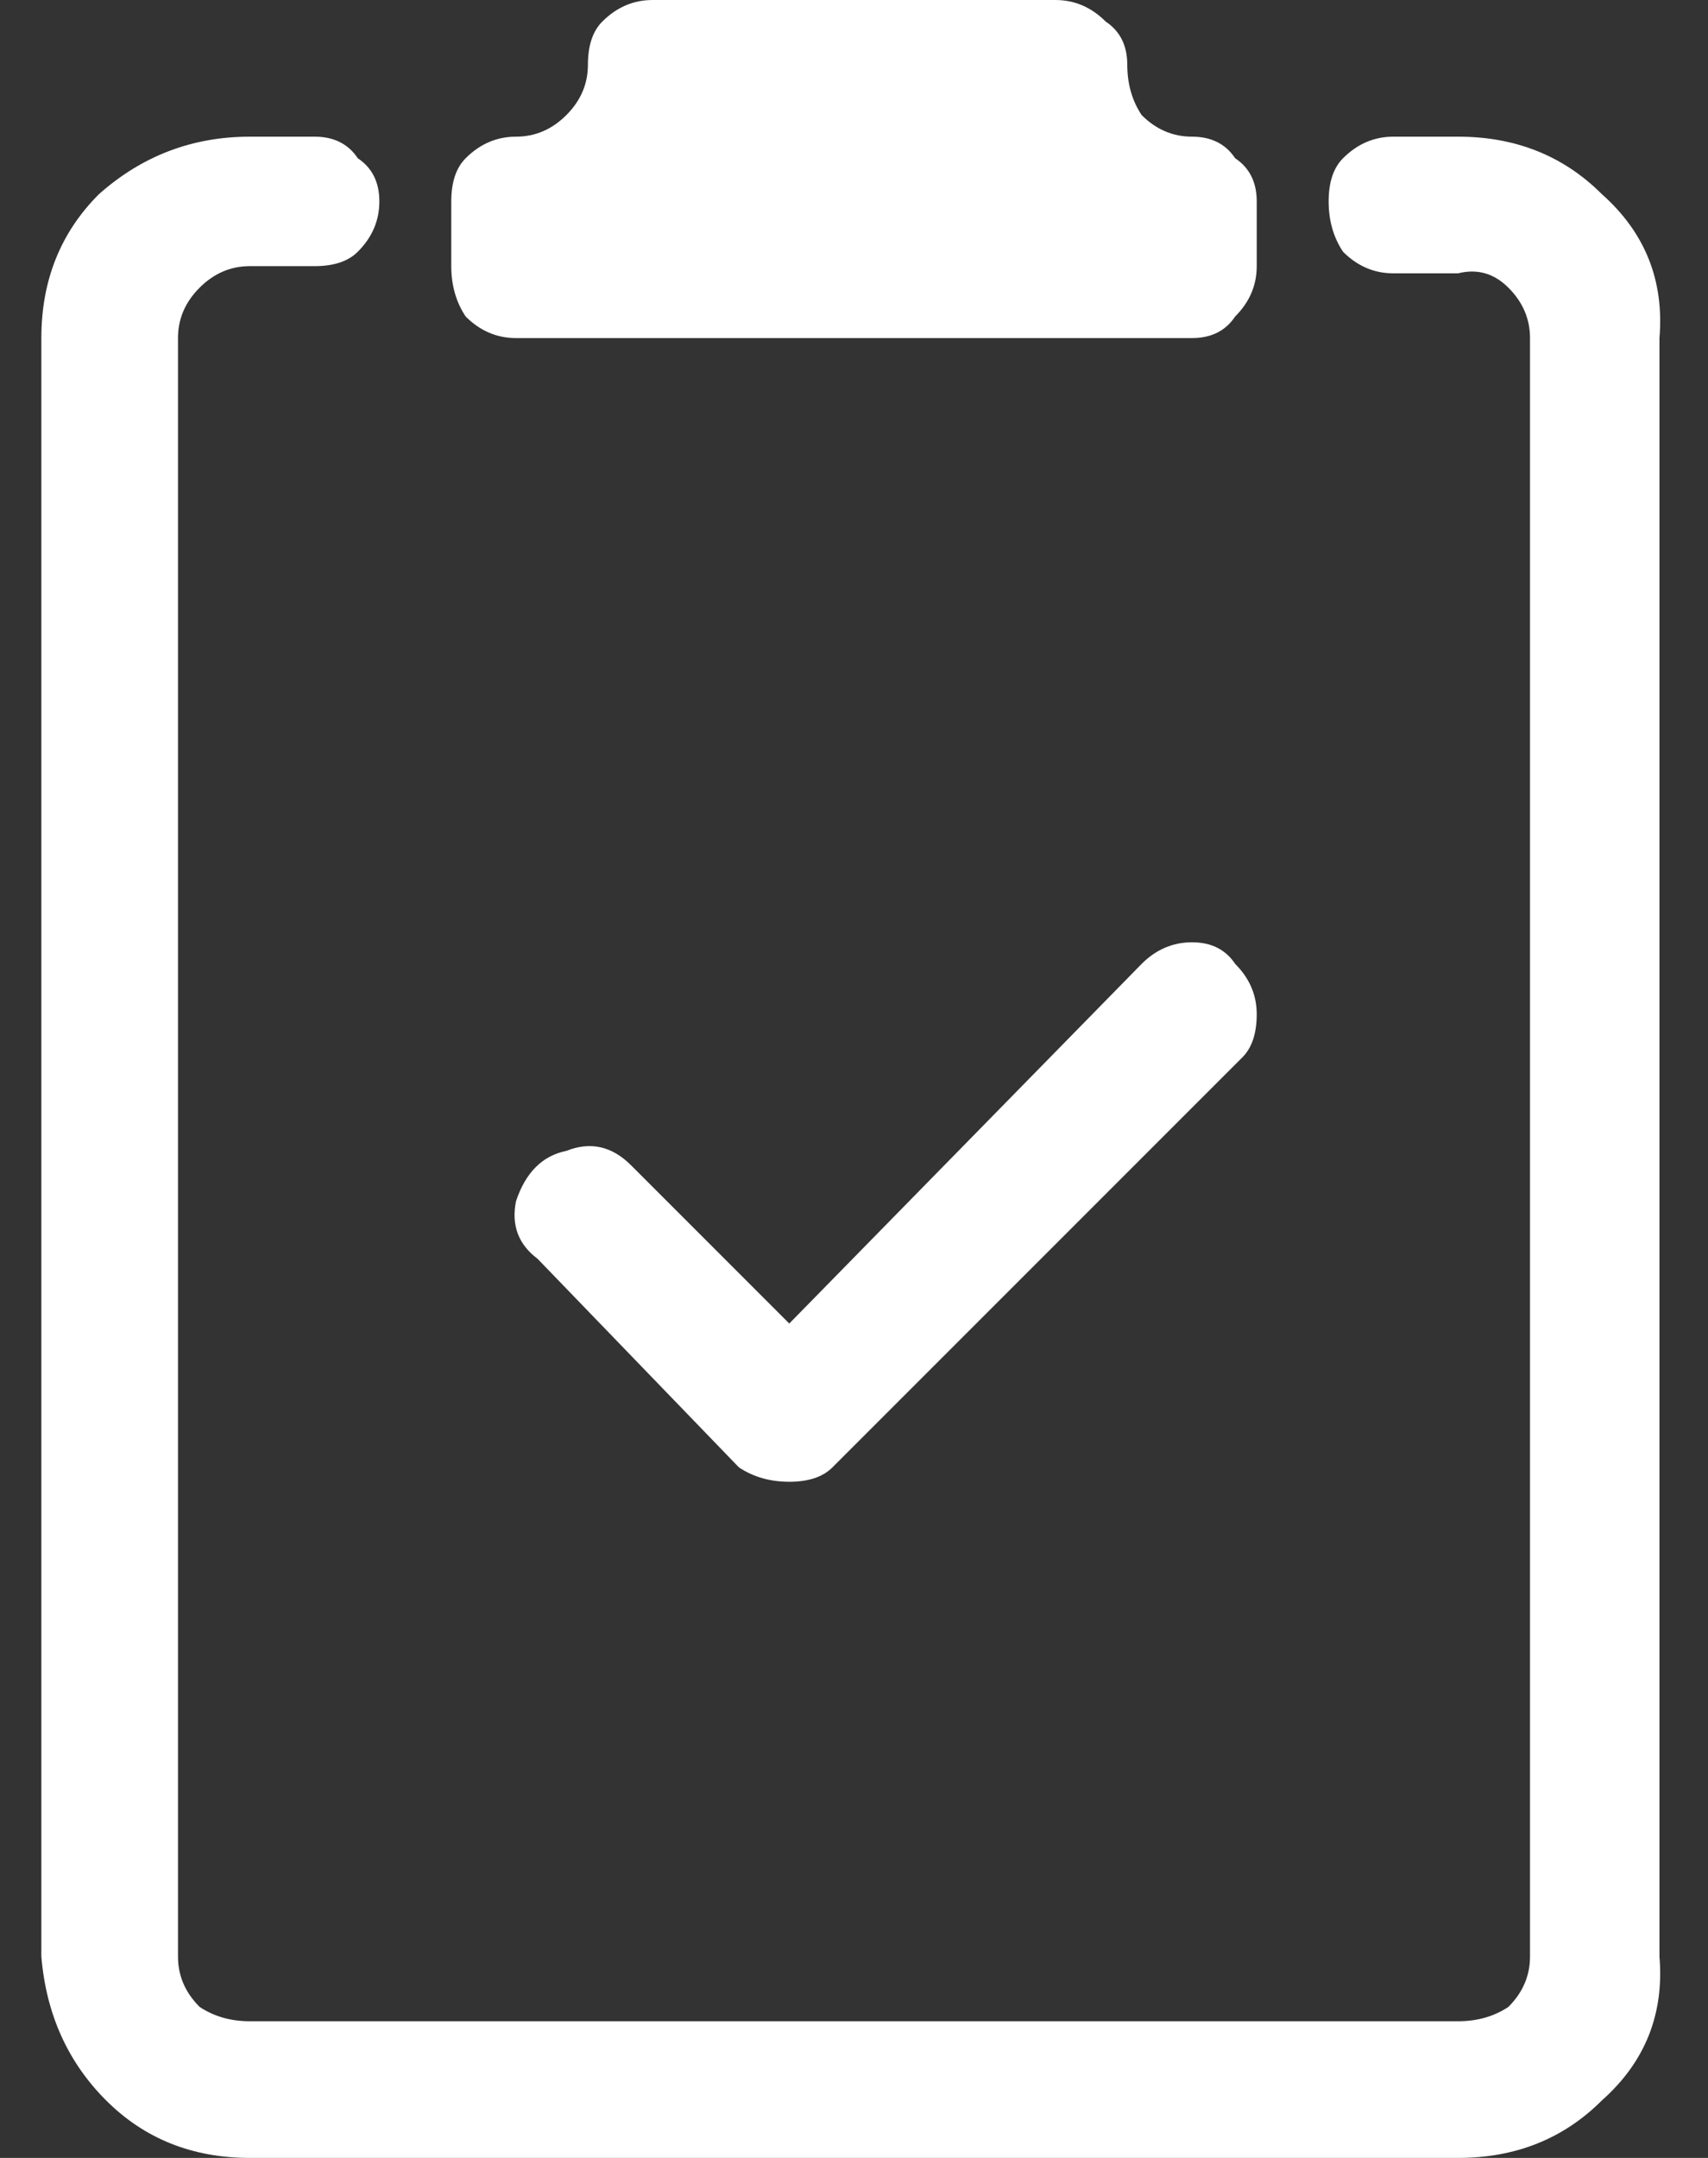 <svg width="38" height="48" viewBox="0 0 38 48" fill="none" xmlns="http://www.w3.org/2000/svg">
<rect x="0" y="0" width="38" height="48" fill="#333333" stroke="none"/>
<path d="M23.48 0H14.52C14.093 0 13.72 0.16 13.4 0.48C13.187 0.693 13.08 1.013 13.08 1.44C13.08 1.867 12.92 2.24 12.6 2.56C12.28 2.88 11.907 3.04 11.48 3.04C11.053 3.04 10.68 3.2 10.36 3.52C10.147 3.733 10.04 4.053 10.04 4.48V5.92C10.04 6.347 10.147 6.72 10.36 7.04C10.68 7.36 11.053 7.52 11.48 7.52H26.52C26.947 7.52 27.267 7.36 27.48 7.04C27.8 6.72 27.96 6.347 27.96 5.92V4.48C27.96 4.053 27.8 3.733 27.48 3.52C27.267 3.2 26.947 3.04 26.52 3.04C26.093 3.04 25.72 2.88 25.4 2.56C25.187 2.24 25.08 1.867 25.08 1.44C25.08 1.013 24.92 0.693 24.6 0.48C24.28 0.16 23.907 0 23.48 0ZM3.96 7.52V43.52C3.96 43.947 4.12 44.32 4.44 44.64C4.76 44.853 5.133 44.96 5.56 44.96H32.44C32.867 44.96 33.24 44.853 33.56 44.64C33.88 44.32 34.04 43.947 34.04 43.52V7.52C34.04 7.093 33.88 6.72 33.56 6.4C33.24 6.08 32.867 5.973 32.44 6.08H31C30.573 6.08 30.2 5.92 29.88 5.6C29.667 5.28 29.56 4.907 29.56 4.48C29.56 4.053 29.667 3.733 29.88 3.52C30.2 3.2 30.573 3.04 31 3.04H32.44C33.72 3.04 34.787 3.467 35.64 4.32C36.6 5.173 37.027 6.24 36.92 7.52V43.52C37.027 44.8 36.6 45.867 35.64 46.72C34.787 47.573 33.72 48 32.44 48H5.56C4.28 48 3.213 47.573 2.36 46.72C1.507 45.867 1.027 44.8 0.92 43.52V7.52C0.92 6.24 1.347 5.173 2.2 4.32C3.16 3.467 4.28 3.04 5.56 3.04H7C7.427 3.04 7.747 3.2 7.96 3.52C8.28 3.733 8.44 4.053 8.44 4.48C8.44 4.907 8.28 5.28 7.96 5.6C7.747 5.813 7.427 5.92 7 5.92H5.56C5.133 5.92 4.76 6.08 4.44 6.4C4.12 6.72 3.96 7.093 3.96 7.52ZM27.64 23.52L18.52 32.64C18.307 32.853 17.987 32.96 17.56 32.96C17.133 32.96 16.76 32.853 16.44 32.64L11.96 28C11.533 27.68 11.373 27.253 11.48 26.72C11.693 26.08 12.067 25.707 12.6 25.6C13.133 25.387 13.613 25.493 14.04 25.92L17.56 29.44L25.4 21.44C25.72 21.12 26.093 20.96 26.52 20.96C26.947 20.96 27.267 21.12 27.48 21.44C27.8 21.76 27.96 22.133 27.96 22.56C27.96 22.987 27.853 23.307 27.64 23.52Z" fill="white"/>
</svg>
